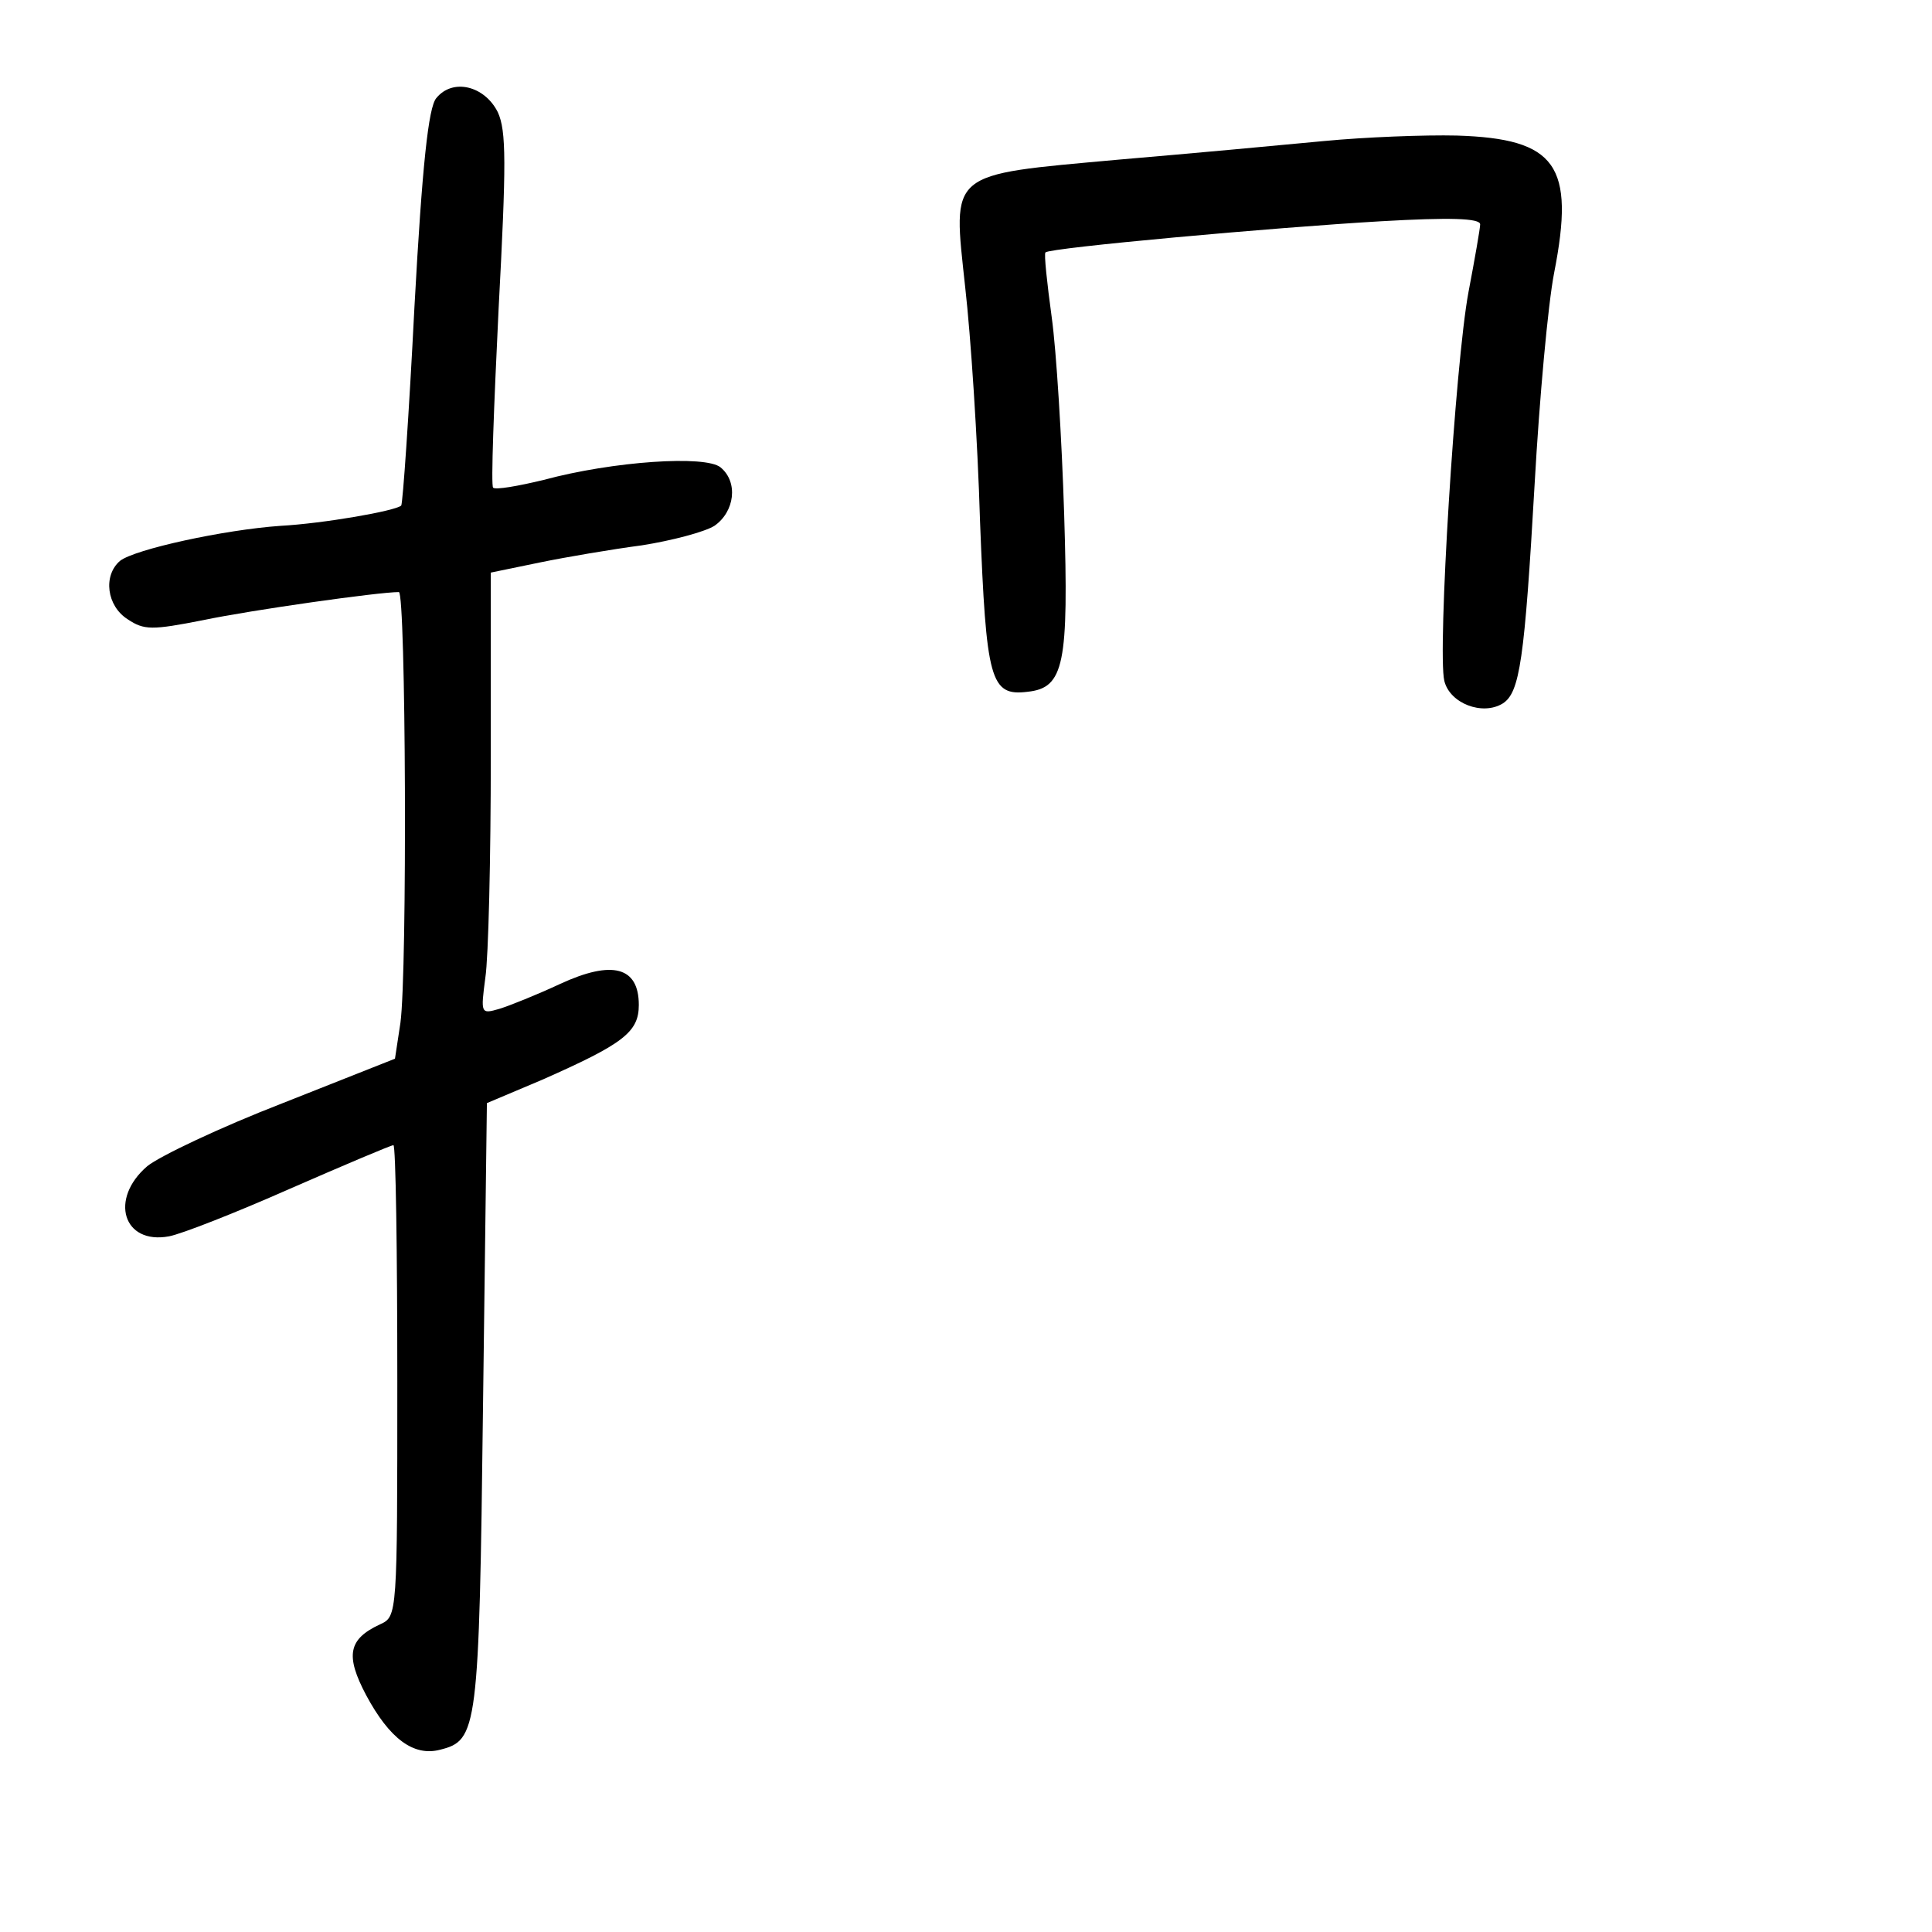<?xml version="1.0" standalone="no"?>
<!DOCTYPE svg PUBLIC "-//W3C//DTD SVG 20010904//EN"
 "http://www.w3.org/TR/2001/REC-SVG-20010904/DTD/svg10.dtd">
<svg version="1.0" xmlns="http://www.w3.org/2000/svg"
 width="248pt" height="248pt" viewBox="0 0 248 248"
 preserveAspectRatio="xMidYMid meet">
<g transform="translate(0,248) scale(0.1,-0.1)"
fill="#000000" stroke="none">
<path d="M560 2354 c-10 -12 -18 -85 -28 -268 -7 -138 -15 -253 -17 -255 -8
-7 -100 -23 -155 -26 -72 -5 -187 -30 -206 -45 -22 -19 -17 -58 10 -75 21 -14
31 -14 97 -1 62 13 225 36 251 36 9 0 11 -487 2 -553 l-7 -46 -144 -57 c-80
-31 -158 -68 -174 -81 -49 -42 -31 -101 28 -90 16 3 85 30 155 61 71 31 130
56 133 56 3 0 5 -136 5 -303 0 -300 0 -302 -22 -312 -41 -19 -45 -40 -18 -91
30 -56 61 -79 95 -70 48 12 50 25 55 440 l5 390 71 30 c104 46 124 61 124 96
0 49 -34 58 -101 27 -30 -14 -65 -28 -78 -32 -24 -7 -24 -6 -18 40 4 26 7 154
7 284 l0 236 63 13 c34 7 93 17 131 22 38 6 80 17 93 25 26 18 31 56 8 75 -19
16 -138 8 -227 -16 -33 -8 -62 -13 -65 -10 -3 2 1 105 7 229 10 188 10 229 -1
253 -17 34 -58 44 -79 18z"/>
<path d="M1700 2299 c-52 -5 -171 -16 -265 -24 -220 -20 -212 -14 -196 -164 7
-61 16 -196 19 -300 8 -204 13 -225 61 -219 47 5 53 35 47 228 -3 96 -10 210
-16 253 -6 44 -10 81 -8 83 6 6 293 32 431 40 87 5 127 4 127 -4 0 -5 -7 -45
-15 -87 -17 -91 -40 -462 -31 -499 7 -29 49 -45 75 -29 22 14 28 56 41 283 6
107 17 229 25 270 27 138 3 172 -125 176 -41 1 -118 -2 -170 -7z"/>
</g>
</svg>

